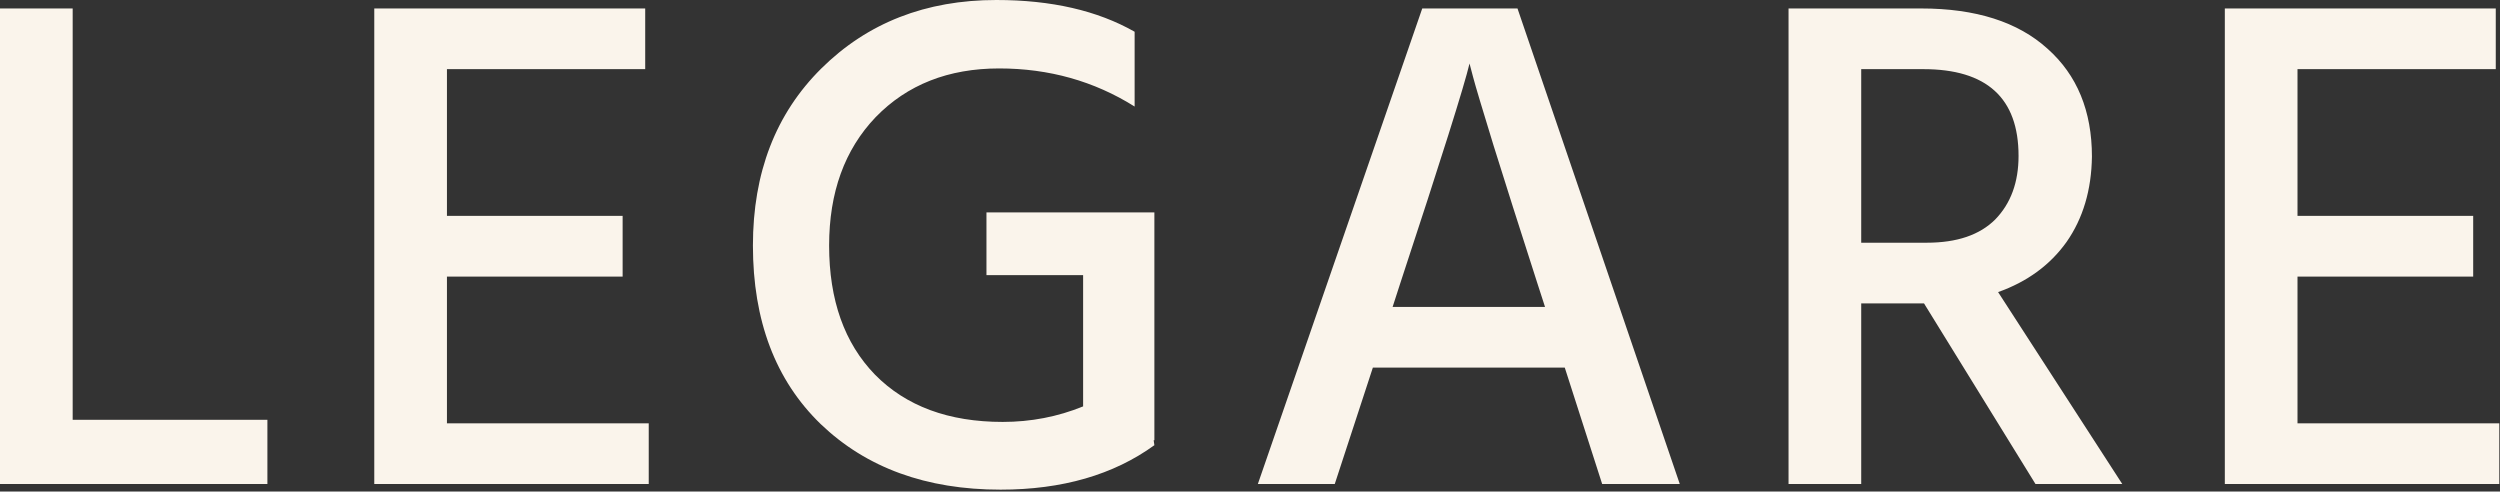 <svg width="1063" height="209" viewBox="0 0 1063 209" fill="none" xmlns="http://www.w3.org/2000/svg"><rect x="0" y="0" width="1063" height="209" fill="#333333" stroke="none"/><path d="M976.896 180h85.804v25.8H945.996V3.6H1061.2v25.8h-84.304v62.4h74.704v25.8h-74.704V180zM791.388 29.4v73.8h27.9c12.8 0 22.5-3.3 29.1-9.9 6.6-6.8 9.9-15.8 9.9-27 0-24.6-13.5-36.9-40.5-36.9h-26.4zm74.1 176.4l-47.4-76.8h-26.7v76.8h-30.9V3.6h56.4c23.2 0 41.1 5.7 53.7 17.1 12.6 11.2 18.9 26.5 18.9 45.9-.2 14.2-3.8 26.3-10.8 36.3-7 9.8-16.7 16.9-29.1 21.3l52.8 81.6h-36.9zm-273.347-75.3h64.8l-3.3-10.2c-7.6-23.6-13.8-43.1-18.6-58.5-4.8-15.6-7.7-25.3-8.7-29.1l-1.5-5.7c-2.2 9.4-12 40.5-29.4 93.3l-3.3 10.2zm89.1 75.3l-15.9-49.5h-81.6l-16.2 49.5h-32.7l69.9-202.2h40.5l69 202.2h-33zM490.842 90.3v96.9h-.3l.3 2.1c-17.4 12.6-39.2 18.9-65.4 18.9-31.6 0-57.1-9.3-76.5-27.9-19.2-18.6-28.8-43.9-28.8-75.9 0-31 9.7-56.1 29.1-75.3 19.6-19.4 44.4-29.1 74.4-29.1 23.4 0 43 4.5 58.8 13.5v31.8c-17.2-10.8-36.4-16.2-57.6-16.2-21.6 0-39.1 6.9-52.5 20.7-13.2 13.8-19.8 32-19.8 54.6 0 23.2 6.5 41.5 19.5 54.9 13.2 13.4 31.3 20.1 54.3 20.1 12 0 23.4-2.2 34.2-6.6V117h-41.1V90.3h71.4zM190.041 180h85.8v25.8h-116.7V3.6h115.2v25.8h-84.3v62.4h74.7v25.8h-74.7V180zM30.9 178.5h82.8v27.3H0V3.6h30.9v174.9z" fill="#FAF4EB"/></svg>